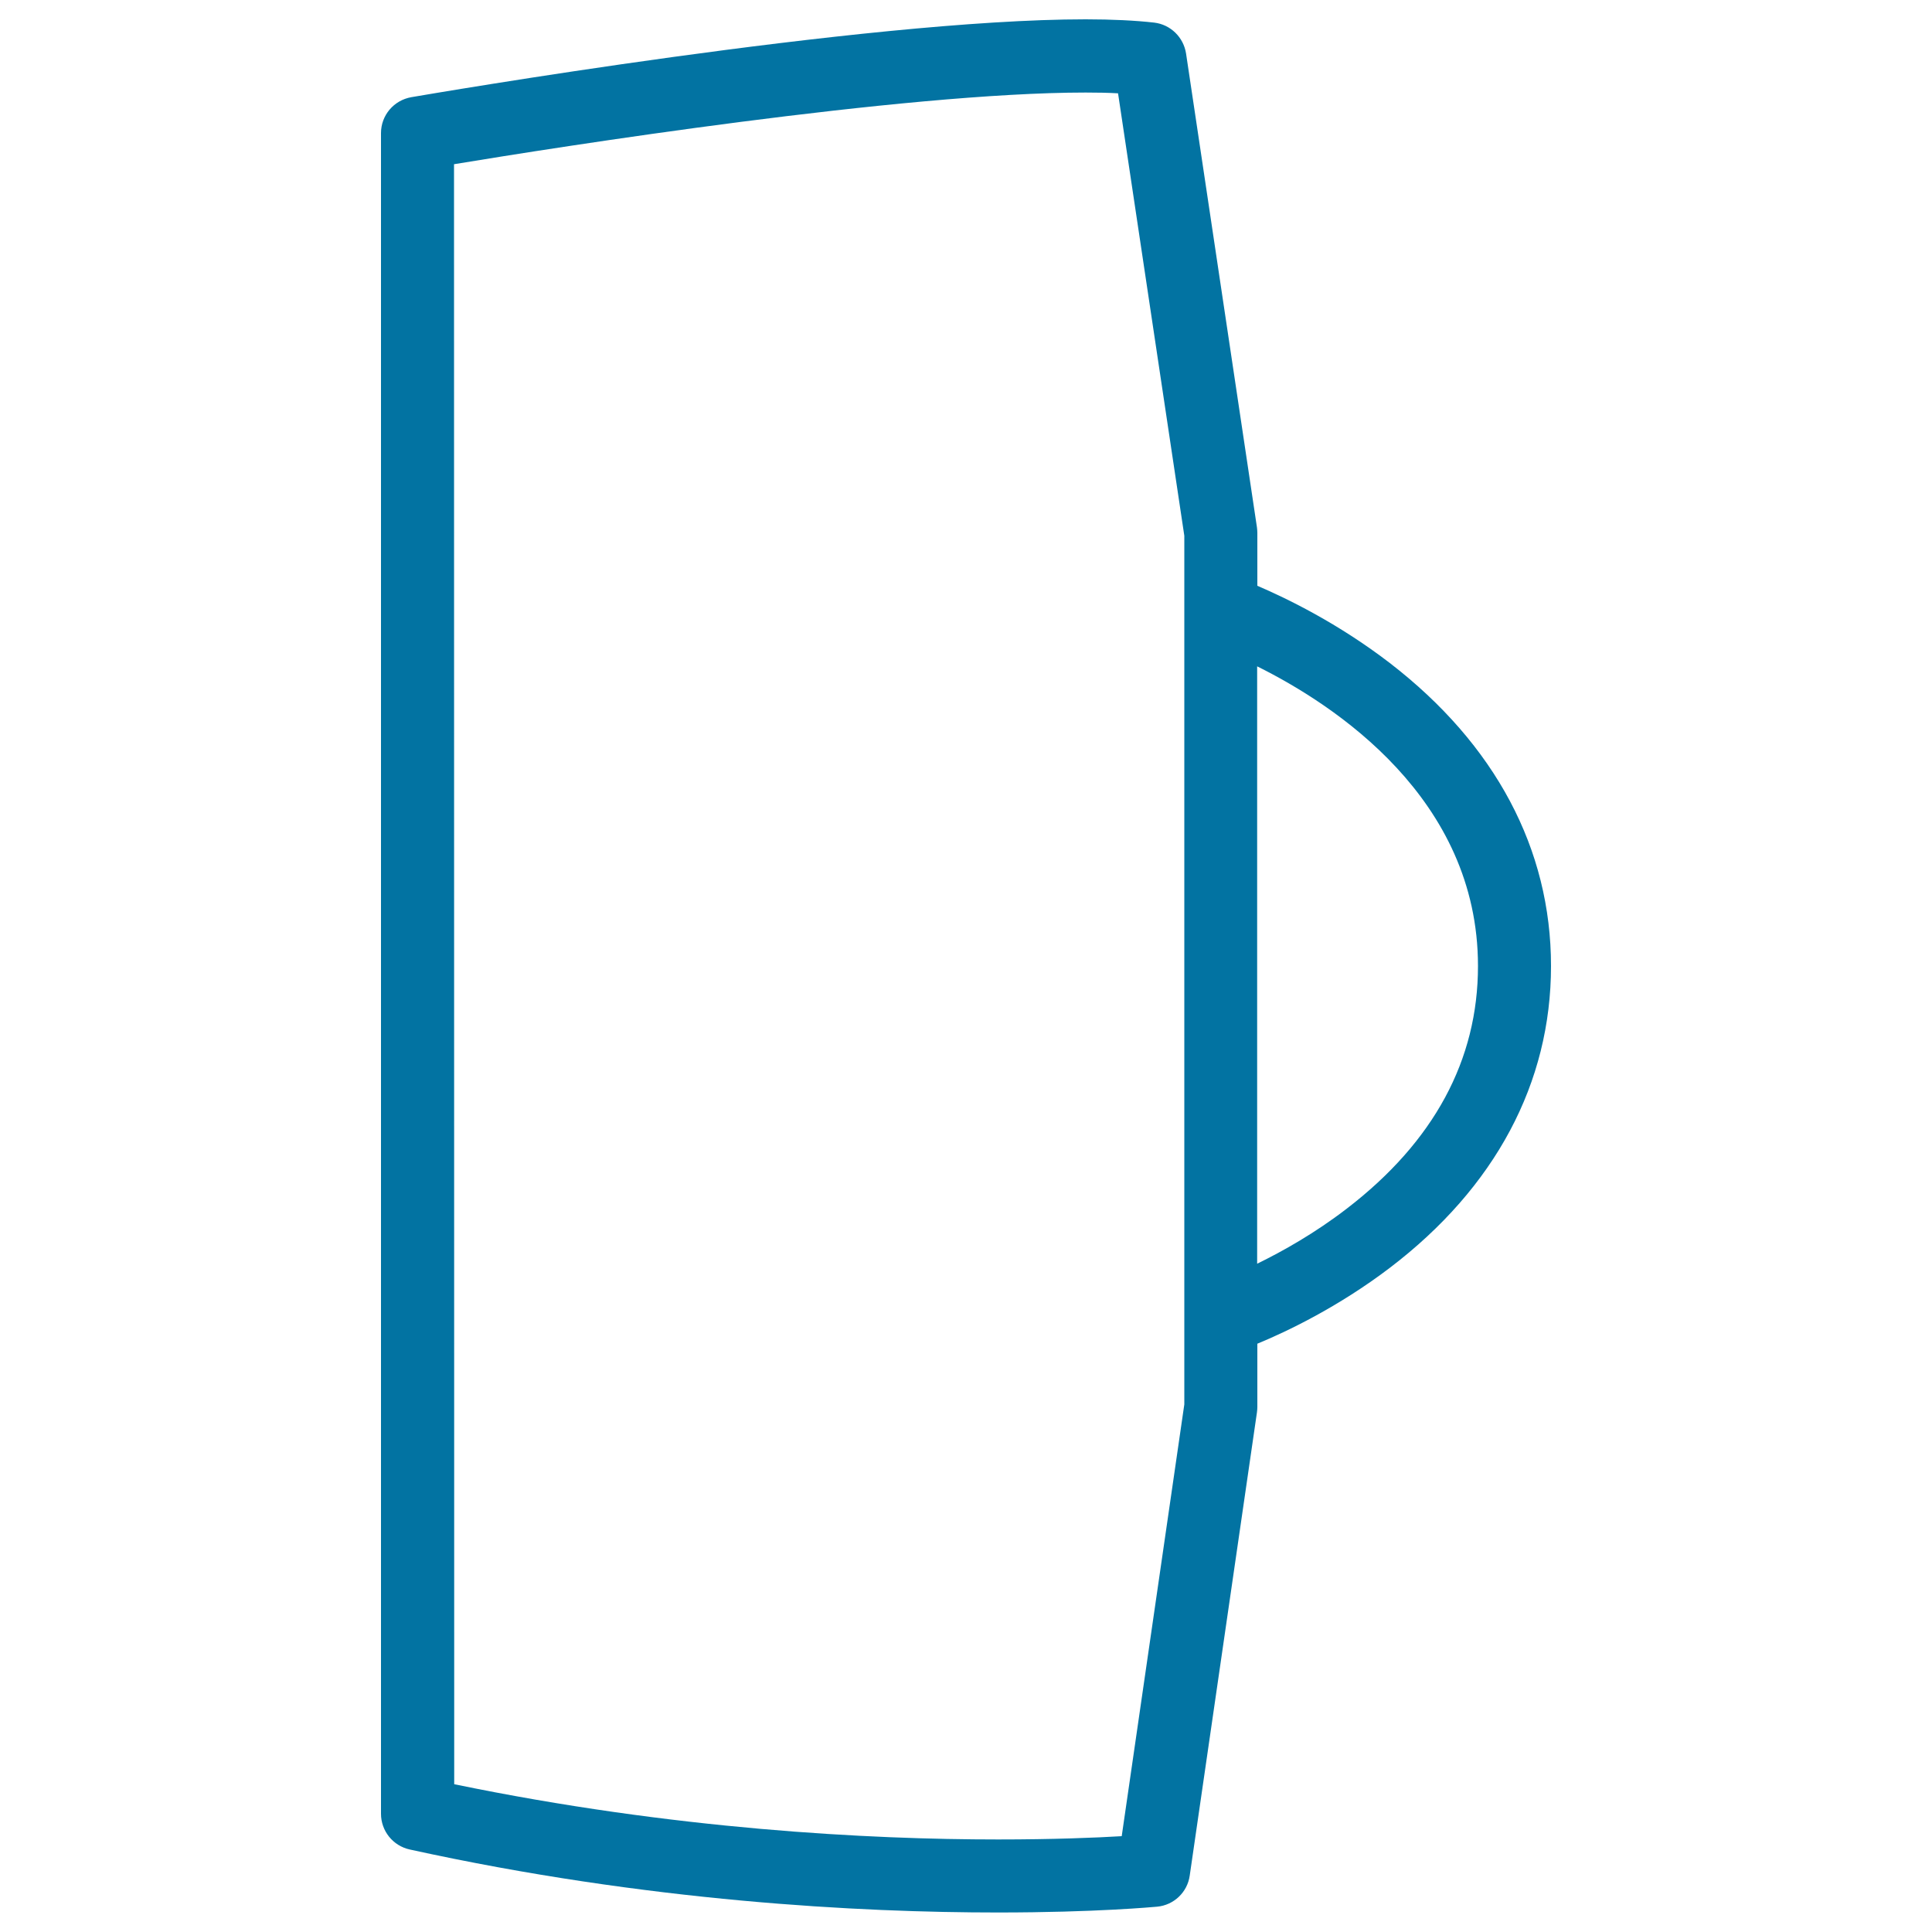 <svg xmlns="http://www.w3.org/2000/svg" viewBox="0 0 1000 1000" style="fill:#0273a2">
<title>Sensor device SVG icons</title>
<path d="M719.4,343.2c-26.8-20.6-53.4-33.5-68.6-40v-27.4c0-0.9-0.1-1.9-0.2-2.8L613.9,27.7c-1.3-8.4-8-15-16.5-16c-9.7-1.1-21.7-1.7-35.5-1.7c-114.7,0-339.5,38.7-349,40.3c-9.1,1.6-15.7,9.4-15.7,18.6v869.9c0,8.9,6.2,16.6,14.9,18.5c123,27,233.4,32.6,304.4,32.6c50.7,0,81.1-2.9,82.4-3c8.7-0.8,15.7-7.5,16.9-16.1L650.6,731c0.1-0.9,0.2-1.8,0.2-2.7v-32.8c15.3-6.3,41.9-19,68.6-39.3c54.6-41.6,83.4-95.7,83.4-156.2C802.8,439.5,774,385.3,719.4,343.2z M613,726.9l-32.4,223.5c-13.4,0.8-35.5,1.7-64,1.7c-66.3,0-167.8-5.1-281.5-28.6L235,85c53.8-8.9,232.5-37.1,326.9-37.1c6.1,0,11.7,0.1,16.8,0.4L613,277.3v38.9v366.3L613,726.9L613,726.9z M697.2,625.5c-16.6,12.8-33.4,22.2-46.5,28.6V344.9C690.8,364.8,765,413.3,765,500C765,548.7,742.2,590.9,697.2,625.5z"/>
</svg>